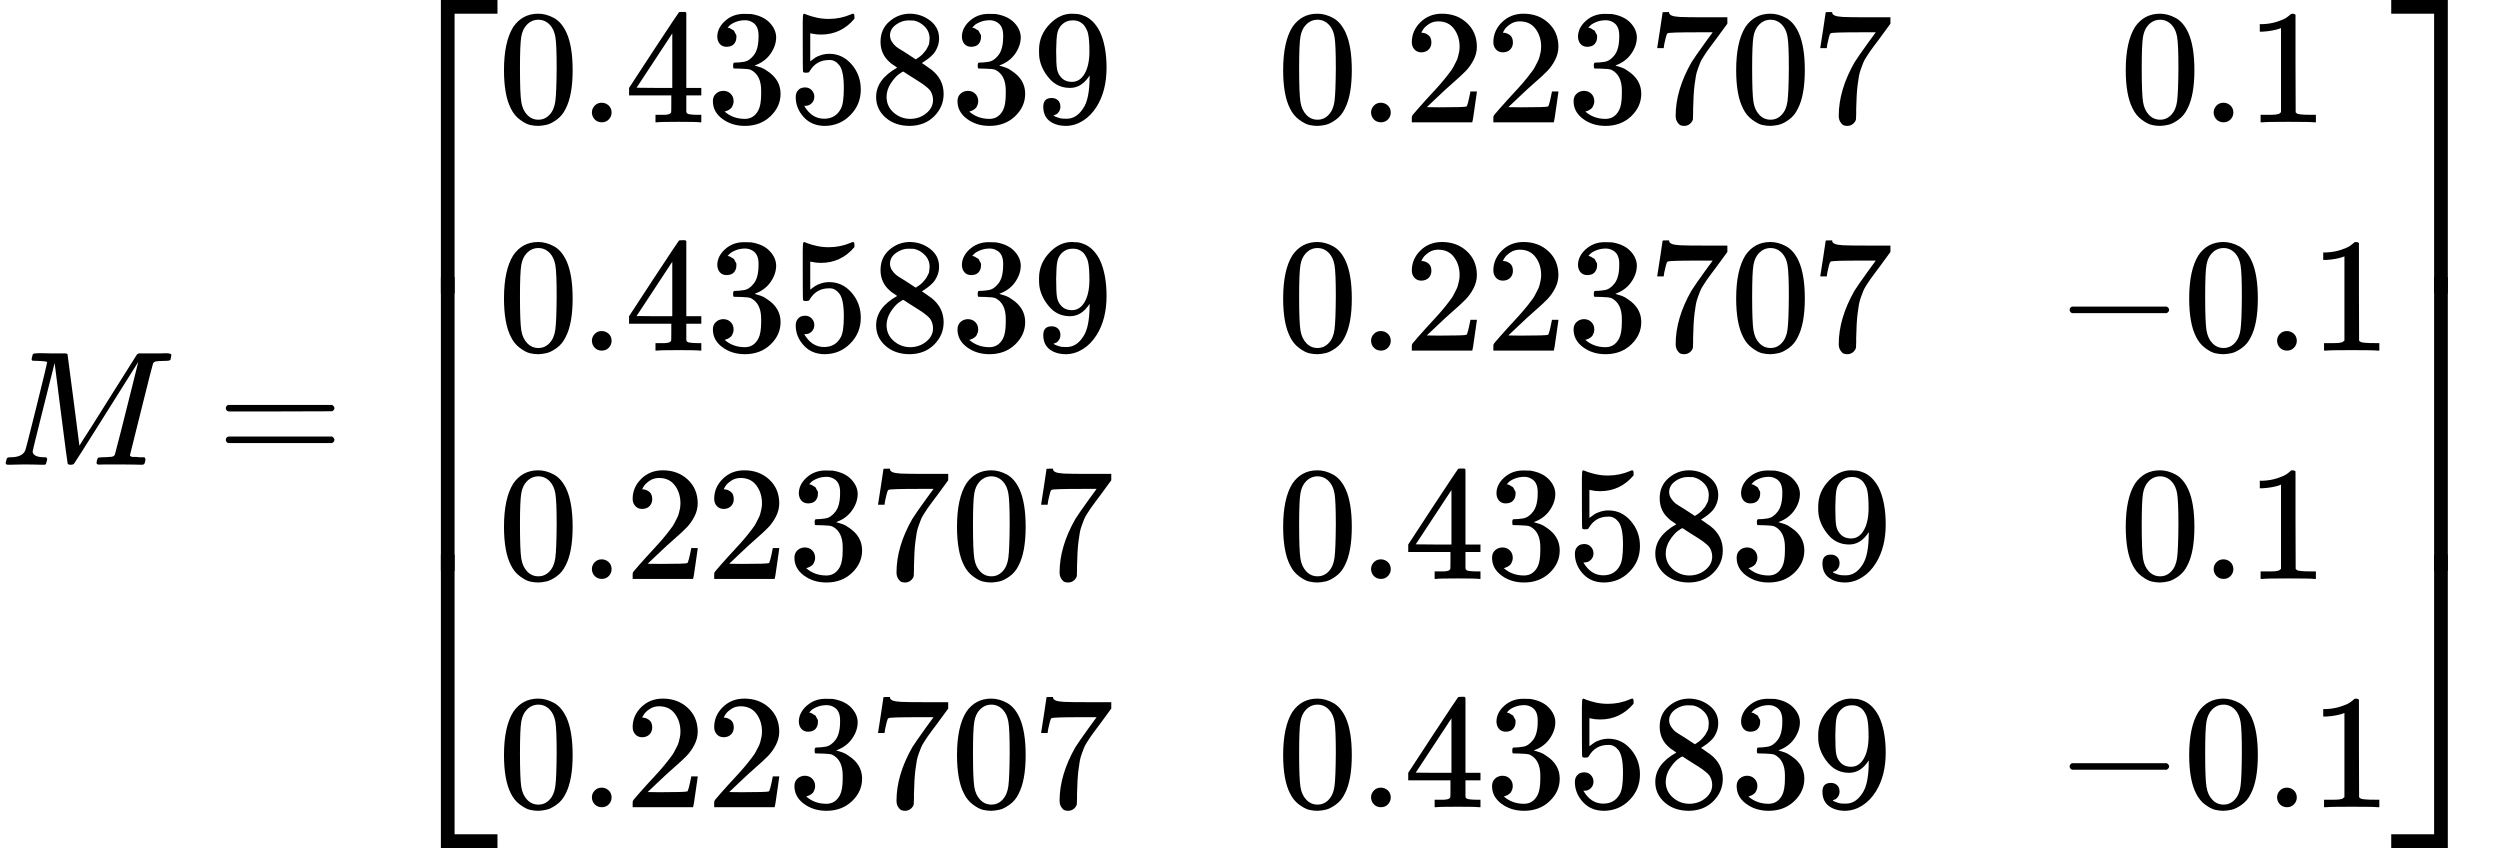 <?xml version="1.0" encoding="UTF-8"?><!DOCTYPE svg PUBLIC "-//W3C//DTD SVG 1.1//EN" "http://www.w3.org/Graphics/SVG/1.1/DTD/svg11.dtd"><svg style="vertical-align: -5.317ex;" xmlns="http://www.w3.org/2000/svg" width="34.685ex" height="11.765ex" role="img" focusable="false" viewBox="0 -2850 15330.6 5200" xmlns:xlink="http://www.w3.org/1999/xlink"><defs><path id="MJX-58148-TEX-I-1D440" d="M289 629Q289 635 232 637Q208 637 201 638T194 648Q194 649 196 659Q197 662 198 666T199 671T201 676T203 679T207 681T212 683T220 683T232 684Q238 684 262 684T307 683Q386 683 398 683T414 678Q415 674 451 396L487 117L510 154Q534 190 574 254T662 394Q837 673 839 675Q840 676 842 678T846 681L852 683H948Q965 683 988 683T1017 684Q1051 684 1051 673Q1051 668 1048 656T1045 643Q1041 637 1008 637Q968 636 957 634T939 623Q936 618 867 340T797 59Q797 55 798 54T805 50T822 48T855 46H886Q892 37 892 35Q892 19 885 5Q880 0 869 0Q864 0 828 1T736 2Q675 2 644 2T609 1Q592 1 592 11Q592 13 594 25Q598 41 602 43T625 46Q652 46 685 49Q699 52 704 61Q706 65 742 207T813 490T848 631L654 322Q458 10 453 5Q451 4 449 3Q444 0 433 0Q418 0 415 7Q413 11 374 317L335 624L267 354Q200 88 200 79Q206 46 272 46H282Q288 41 289 37T286 19Q282 3 278 1Q274 0 267 0Q265 0 255 0T221 1T157 2Q127 2 95 1T58 0Q43 0 39 2T35 11Q35 13 38 25T43 40Q45 46 65 46Q135 46 154 86Q158 92 223 354T289 629Z"></path><path id="MJX-58148-TEX-N-3D" d="M56 347Q56 360 70 367H707Q722 359 722 347Q722 336 708 328L390 327H72Q56 332 56 347ZM56 153Q56 168 72 173H708Q722 163 722 153Q722 140 707 133H70Q56 140 56 153Z"></path><path id="MJX-58148-TEX-S4-23A1" d="M319 -645V1154H666V1070H403V-645H319Z"></path><path id="MJX-58148-TEX-S4-23A3" d="M319 -644V1155H403V-560H666V-644H319Z"></path><path id="MJX-58148-TEX-S4-23A2" d="M319 0V602H403V0H319Z"></path><path id="MJX-58148-TEX-N-30" d="M96 585Q152 666 249 666Q297 666 345 640T423 548Q460 465 460 320Q460 165 417 83Q397 41 362 16T301 -15T250 -22Q224 -22 198 -16T137 16T82 83Q39 165 39 320Q39 494 96 585ZM321 597Q291 629 250 629Q208 629 178 597Q153 571 145 525T137 333Q137 175 145 125T181 46Q209 16 250 16Q290 16 318 46Q347 76 354 130T362 333Q362 478 354 524T321 597Z"></path><path id="MJX-58148-TEX-N-2E" d="M78 60Q78 84 95 102T138 120Q162 120 180 104T199 61Q199 36 182 18T139 0T96 17T78 60Z"></path><path id="MJX-58148-TEX-N-34" d="M462 0Q444 3 333 3Q217 3 199 0H190V46H221Q241 46 248 46T265 48T279 53T286 61Q287 63 287 115V165H28V211L179 442Q332 674 334 675Q336 677 355 677H373L379 671V211H471V165H379V114Q379 73 379 66T385 54Q393 47 442 46H471V0H462ZM293 211V545L74 212L183 211H293Z"></path><path id="MJX-58148-TEX-N-33" d="M127 463Q100 463 85 480T69 524Q69 579 117 622T233 665Q268 665 277 664Q351 652 390 611T430 522Q430 470 396 421T302 350L299 348Q299 347 308 345T337 336T375 315Q457 262 457 175Q457 96 395 37T238 -22Q158 -22 100 21T42 130Q42 158 60 175T105 193Q133 193 151 175T169 130Q169 119 166 110T159 94T148 82T136 74T126 70T118 67L114 66Q165 21 238 21Q293 21 321 74Q338 107 338 175V195Q338 290 274 322Q259 328 213 329L171 330L168 332Q166 335 166 348Q166 366 174 366Q202 366 232 371Q266 376 294 413T322 525V533Q322 590 287 612Q265 626 240 626Q208 626 181 615T143 592T132 580H135Q138 579 143 578T153 573T165 566T175 555T183 540T186 520Q186 498 172 481T127 463Z"></path><path id="MJX-58148-TEX-N-35" d="M164 157Q164 133 148 117T109 101H102Q148 22 224 22Q294 22 326 82Q345 115 345 210Q345 313 318 349Q292 382 260 382H254Q176 382 136 314Q132 307 129 306T114 304Q97 304 95 310Q93 314 93 485V614Q93 664 98 664Q100 666 102 666Q103 666 123 658T178 642T253 634Q324 634 389 662Q397 666 402 666Q410 666 410 648V635Q328 538 205 538Q174 538 149 544L139 546V374Q158 388 169 396T205 412T256 420Q337 420 393 355T449 201Q449 109 385 44T229 -22Q148 -22 99 32T50 154Q50 178 61 192T84 210T107 214Q132 214 148 197T164 157Z"></path><path id="MJX-58148-TEX-N-38" d="M70 417T70 494T124 618T248 666Q319 666 374 624T429 515Q429 485 418 459T392 417T361 389T335 371T324 363L338 354Q352 344 366 334T382 323Q457 264 457 174Q457 95 399 37T249 -22Q159 -22 101 29T43 155Q43 263 172 335L154 348Q133 361 127 368Q70 417 70 494ZM286 386L292 390Q298 394 301 396T311 403T323 413T334 425T345 438T355 454T364 471T369 491T371 513Q371 556 342 586T275 624Q268 625 242 625Q201 625 165 599T128 534Q128 511 141 492T167 463T217 431Q224 426 228 424L286 386ZM250 21Q308 21 350 55T392 137Q392 154 387 169T375 194T353 216T330 234T301 253T274 270Q260 279 244 289T218 306L210 311Q204 311 181 294T133 239T107 157Q107 98 150 60T250 21Z"></path><path id="MJX-58148-TEX-N-39" d="M352 287Q304 211 232 211Q154 211 104 270T44 396Q42 412 42 436V444Q42 537 111 606Q171 666 243 666Q245 666 249 666T257 665H261Q273 665 286 663T323 651T370 619T413 560Q456 472 456 334Q456 194 396 97Q361 41 312 10T208 -22Q147 -22 108 7T68 93T121 149Q143 149 158 135T173 96Q173 78 164 65T148 49T135 44L131 43Q131 41 138 37T164 27T206 22H212Q272 22 313 86Q352 142 352 280V287ZM244 248Q292 248 321 297T351 430Q351 508 343 542Q341 552 337 562T323 588T293 615T246 625Q208 625 181 598Q160 576 154 546T147 441Q147 358 152 329T172 282Q197 248 244 248Z"></path><path id="MJX-58148-TEX-N-32" d="M109 429Q82 429 66 447T50 491Q50 562 103 614T235 666Q326 666 387 610T449 465Q449 422 429 383T381 315T301 241Q265 210 201 149L142 93L218 92Q375 92 385 97Q392 99 409 186V189H449V186Q448 183 436 95T421 3V0H50V19V31Q50 38 56 46T86 81Q115 113 136 137Q145 147 170 174T204 211T233 244T261 278T284 308T305 340T320 369T333 401T340 431T343 464Q343 527 309 573T212 619Q179 619 154 602T119 569T109 550Q109 549 114 549Q132 549 151 535T170 489Q170 464 154 447T109 429Z"></path><path id="MJX-58148-TEX-N-37" d="M55 458Q56 460 72 567L88 674Q88 676 108 676H128V672Q128 662 143 655T195 646T364 644H485V605L417 512Q408 500 387 472T360 435T339 403T319 367T305 330T292 284T284 230T278 162T275 80Q275 66 275 52T274 28V19Q270 2 255 -10T221 -22Q210 -22 200 -19T179 0T168 40Q168 198 265 368Q285 400 349 489L395 552H302Q128 552 119 546Q113 543 108 522T98 479L95 458V455H55V458Z"></path><path id="MJX-58148-TEX-N-31" d="M213 578L200 573Q186 568 160 563T102 556H83V602H102Q149 604 189 617T245 641T273 663Q275 666 285 666Q294 666 302 660V361L303 61Q310 54 315 52T339 48T401 46H427V0H416Q395 3 257 3Q121 3 100 0H88V46H114Q136 46 152 46T177 47T193 50T201 52T207 57T213 61V578Z"></path><path id="MJX-58148-TEX-N-2212" d="M84 237T84 250T98 270H679Q694 262 694 250T679 230H98Q84 237 84 250Z"></path><path id="MJX-58148-TEX-S4-23A4" d="M0 1070V1154H347V-645H263V1070H0Z"></path><path id="MJX-58148-TEX-S4-23A6" d="M263 -560V1155H347V-644H0V-560H263Z"></path><path id="MJX-58148-TEX-S4-23A5" d="M263 0V602H347V0H263Z"></path></defs><g stroke="currentColor" fill="currentColor" stroke-width="0" transform="scale(1,-1)"><g data-mml-node="math"><g data-mml-node="mtable"><g data-mml-node="mtr"><g data-mml-node="mtd"><g data-mml-node="mi"><use data-c="1D440" xlink:href="#MJX-58148-TEX-I-1D440"></use></g><g data-mml-node="mo" transform="translate(1328.8,0)"><use data-c="3D" xlink:href="#MJX-58148-TEX-N-3D"></use></g><g data-mml-node="mrow" transform="translate(2384.6,0)"><g data-mml-node="mo"><use data-c="23A1" xlink:href="#MJX-58148-TEX-S4-23A1" transform="translate(0,1696)"></use><use data-c="23A3" xlink:href="#MJX-58148-TEX-S4-23A3" transform="translate(0,-1706)"></use><svg width="667" height="1802" y="-651" x="0" viewBox="0 450.5 667 1802"><use data-c="23A2" xlink:href="#MJX-58148-TEX-S4-23A2" transform="scale(1,4.49)"></use></svg></g><g data-mml-node="mtable" transform="translate(667,0)"><g data-mml-node="mtr" transform="translate(0,2100)"><g data-mml-node="mtd"><g data-mml-node="mn"><use data-c="30" xlink:href="#MJX-58148-TEX-N-30"></use><use data-c="2E" xlink:href="#MJX-58148-TEX-N-2E" transform="translate(500,0)"></use><use data-c="34" xlink:href="#MJX-58148-TEX-N-34" transform="translate(778,0)"></use><use data-c="33" xlink:href="#MJX-58148-TEX-N-33" transform="translate(1278,0)"></use><use data-c="35" xlink:href="#MJX-58148-TEX-N-35" transform="translate(1778,0)"></use><use data-c="38" xlink:href="#MJX-58148-TEX-N-38" transform="translate(2278,0)"></use><use data-c="33" xlink:href="#MJX-58148-TEX-N-33" transform="translate(2778,0)"></use><use data-c="39" xlink:href="#MJX-58148-TEX-N-39" transform="translate(3278,0)"></use></g></g><g data-mml-node="mtd" transform="translate(4778,0)"><g data-mml-node="mn"><use data-c="30" xlink:href="#MJX-58148-TEX-N-30"></use><use data-c="2E" xlink:href="#MJX-58148-TEX-N-2E" transform="translate(500,0)"></use><use data-c="32" xlink:href="#MJX-58148-TEX-N-32" transform="translate(778,0)"></use><use data-c="32" xlink:href="#MJX-58148-TEX-N-32" transform="translate(1278,0)"></use><use data-c="33" xlink:href="#MJX-58148-TEX-N-33" transform="translate(1778,0)"></use><use data-c="37" xlink:href="#MJX-58148-TEX-N-37" transform="translate(2278,0)"></use><use data-c="30" xlink:href="#MJX-58148-TEX-N-30" transform="translate(2778,0)"></use><use data-c="37" xlink:href="#MJX-58148-TEX-N-37" transform="translate(3278,0)"></use></g></g><g data-mml-node="mtd" transform="translate(9945,0)"><g data-mml-node="mn"><use data-c="30" xlink:href="#MJX-58148-TEX-N-30"></use><use data-c="2E" xlink:href="#MJX-58148-TEX-N-2E" transform="translate(500,0)"></use><use data-c="31" xlink:href="#MJX-58148-TEX-N-31" transform="translate(778,0)"></use></g></g></g><g data-mml-node="mtr" transform="translate(0,700)"><g data-mml-node="mtd"><g data-mml-node="mn"><use data-c="30" xlink:href="#MJX-58148-TEX-N-30"></use><use data-c="2E" xlink:href="#MJX-58148-TEX-N-2E" transform="translate(500,0)"></use><use data-c="34" xlink:href="#MJX-58148-TEX-N-34" transform="translate(778,0)"></use><use data-c="33" xlink:href="#MJX-58148-TEX-N-33" transform="translate(1278,0)"></use><use data-c="35" xlink:href="#MJX-58148-TEX-N-35" transform="translate(1778,0)"></use><use data-c="38" xlink:href="#MJX-58148-TEX-N-38" transform="translate(2278,0)"></use><use data-c="33" xlink:href="#MJX-58148-TEX-N-33" transform="translate(2778,0)"></use><use data-c="39" xlink:href="#MJX-58148-TEX-N-39" transform="translate(3278,0)"></use></g></g><g data-mml-node="mtd" transform="translate(4778,0)"><g data-mml-node="mn"><use data-c="30" xlink:href="#MJX-58148-TEX-N-30"></use><use data-c="2E" xlink:href="#MJX-58148-TEX-N-2E" transform="translate(500,0)"></use><use data-c="32" xlink:href="#MJX-58148-TEX-N-32" transform="translate(778,0)"></use><use data-c="32" xlink:href="#MJX-58148-TEX-N-32" transform="translate(1278,0)"></use><use data-c="33" xlink:href="#MJX-58148-TEX-N-33" transform="translate(1778,0)"></use><use data-c="37" xlink:href="#MJX-58148-TEX-N-37" transform="translate(2278,0)"></use><use data-c="30" xlink:href="#MJX-58148-TEX-N-30" transform="translate(2778,0)"></use><use data-c="37" xlink:href="#MJX-58148-TEX-N-37" transform="translate(3278,0)"></use></g></g><g data-mml-node="mtd" transform="translate(9556,0)"><g data-mml-node="mo"><use data-c="2212" xlink:href="#MJX-58148-TEX-N-2212"></use></g><g data-mml-node="mn" transform="translate(778,0)"><use data-c="30" xlink:href="#MJX-58148-TEX-N-30"></use><use data-c="2E" xlink:href="#MJX-58148-TEX-N-2E" transform="translate(500,0)"></use><use data-c="31" xlink:href="#MJX-58148-TEX-N-31" transform="translate(778,0)"></use></g></g></g><g data-mml-node="mtr" transform="translate(0,-700)"><g data-mml-node="mtd"><g data-mml-node="mn"><use data-c="30" xlink:href="#MJX-58148-TEX-N-30"></use><use data-c="2E" xlink:href="#MJX-58148-TEX-N-2E" transform="translate(500,0)"></use><use data-c="32" xlink:href="#MJX-58148-TEX-N-32" transform="translate(778,0)"></use><use data-c="32" xlink:href="#MJX-58148-TEX-N-32" transform="translate(1278,0)"></use><use data-c="33" xlink:href="#MJX-58148-TEX-N-33" transform="translate(1778,0)"></use><use data-c="37" xlink:href="#MJX-58148-TEX-N-37" transform="translate(2278,0)"></use><use data-c="30" xlink:href="#MJX-58148-TEX-N-30" transform="translate(2778,0)"></use><use data-c="37" xlink:href="#MJX-58148-TEX-N-37" transform="translate(3278,0)"></use></g></g><g data-mml-node="mtd" transform="translate(4778,0)"><g data-mml-node="mn"><use data-c="30" xlink:href="#MJX-58148-TEX-N-30"></use><use data-c="2E" xlink:href="#MJX-58148-TEX-N-2E" transform="translate(500,0)"></use><use data-c="34" xlink:href="#MJX-58148-TEX-N-34" transform="translate(778,0)"></use><use data-c="33" xlink:href="#MJX-58148-TEX-N-33" transform="translate(1278,0)"></use><use data-c="35" xlink:href="#MJX-58148-TEX-N-35" transform="translate(1778,0)"></use><use data-c="38" xlink:href="#MJX-58148-TEX-N-38" transform="translate(2278,0)"></use><use data-c="33" xlink:href="#MJX-58148-TEX-N-33" transform="translate(2778,0)"></use><use data-c="39" xlink:href="#MJX-58148-TEX-N-39" transform="translate(3278,0)"></use></g></g><g data-mml-node="mtd" transform="translate(9945,0)"><g data-mml-node="mn"><use data-c="30" xlink:href="#MJX-58148-TEX-N-30"></use><use data-c="2E" xlink:href="#MJX-58148-TEX-N-2E" transform="translate(500,0)"></use><use data-c="31" xlink:href="#MJX-58148-TEX-N-31" transform="translate(778,0)"></use></g></g></g><g data-mml-node="mtr" transform="translate(0,-2100)"><g data-mml-node="mtd"><g data-mml-node="mn"><use data-c="30" xlink:href="#MJX-58148-TEX-N-30"></use><use data-c="2E" xlink:href="#MJX-58148-TEX-N-2E" transform="translate(500,0)"></use><use data-c="32" xlink:href="#MJX-58148-TEX-N-32" transform="translate(778,0)"></use><use data-c="32" xlink:href="#MJX-58148-TEX-N-32" transform="translate(1278,0)"></use><use data-c="33" xlink:href="#MJX-58148-TEX-N-33" transform="translate(1778,0)"></use><use data-c="37" xlink:href="#MJX-58148-TEX-N-37" transform="translate(2278,0)"></use><use data-c="30" xlink:href="#MJX-58148-TEX-N-30" transform="translate(2778,0)"></use><use data-c="37" xlink:href="#MJX-58148-TEX-N-37" transform="translate(3278,0)"></use></g></g><g data-mml-node="mtd" transform="translate(4778,0)"><g data-mml-node="mn"><use data-c="30" xlink:href="#MJX-58148-TEX-N-30"></use><use data-c="2E" xlink:href="#MJX-58148-TEX-N-2E" transform="translate(500,0)"></use><use data-c="34" xlink:href="#MJX-58148-TEX-N-34" transform="translate(778,0)"></use><use data-c="33" xlink:href="#MJX-58148-TEX-N-33" transform="translate(1278,0)"></use><use data-c="35" xlink:href="#MJX-58148-TEX-N-35" transform="translate(1778,0)"></use><use data-c="38" xlink:href="#MJX-58148-TEX-N-38" transform="translate(2278,0)"></use><use data-c="33" xlink:href="#MJX-58148-TEX-N-33" transform="translate(2778,0)"></use><use data-c="39" xlink:href="#MJX-58148-TEX-N-39" transform="translate(3278,0)"></use></g></g><g data-mml-node="mtd" transform="translate(9556,0)"><g data-mml-node="mo"><use data-c="2212" xlink:href="#MJX-58148-TEX-N-2212"></use></g><g data-mml-node="mn" transform="translate(778,0)"><use data-c="30" xlink:href="#MJX-58148-TEX-N-30"></use><use data-c="2E" xlink:href="#MJX-58148-TEX-N-2E" transform="translate(500,0)"></use><use data-c="31" xlink:href="#MJX-58148-TEX-N-31" transform="translate(778,0)"></use></g></g></g></g><g data-mml-node="mo" transform="translate(12279,0)"><use data-c="23A4" xlink:href="#MJX-58148-TEX-S4-23A4" transform="translate(0,1696)"></use><use data-c="23A6" xlink:href="#MJX-58148-TEX-S4-23A6" transform="translate(0,-1706)"></use><svg width="667" height="1802" y="-651" x="0" viewBox="0 450.5 667 1802"><use data-c="23A5" xlink:href="#MJX-58148-TEX-S4-23A5" transform="scale(1,4.49)"></use></svg></g></g></g></g></g></g></g></svg>